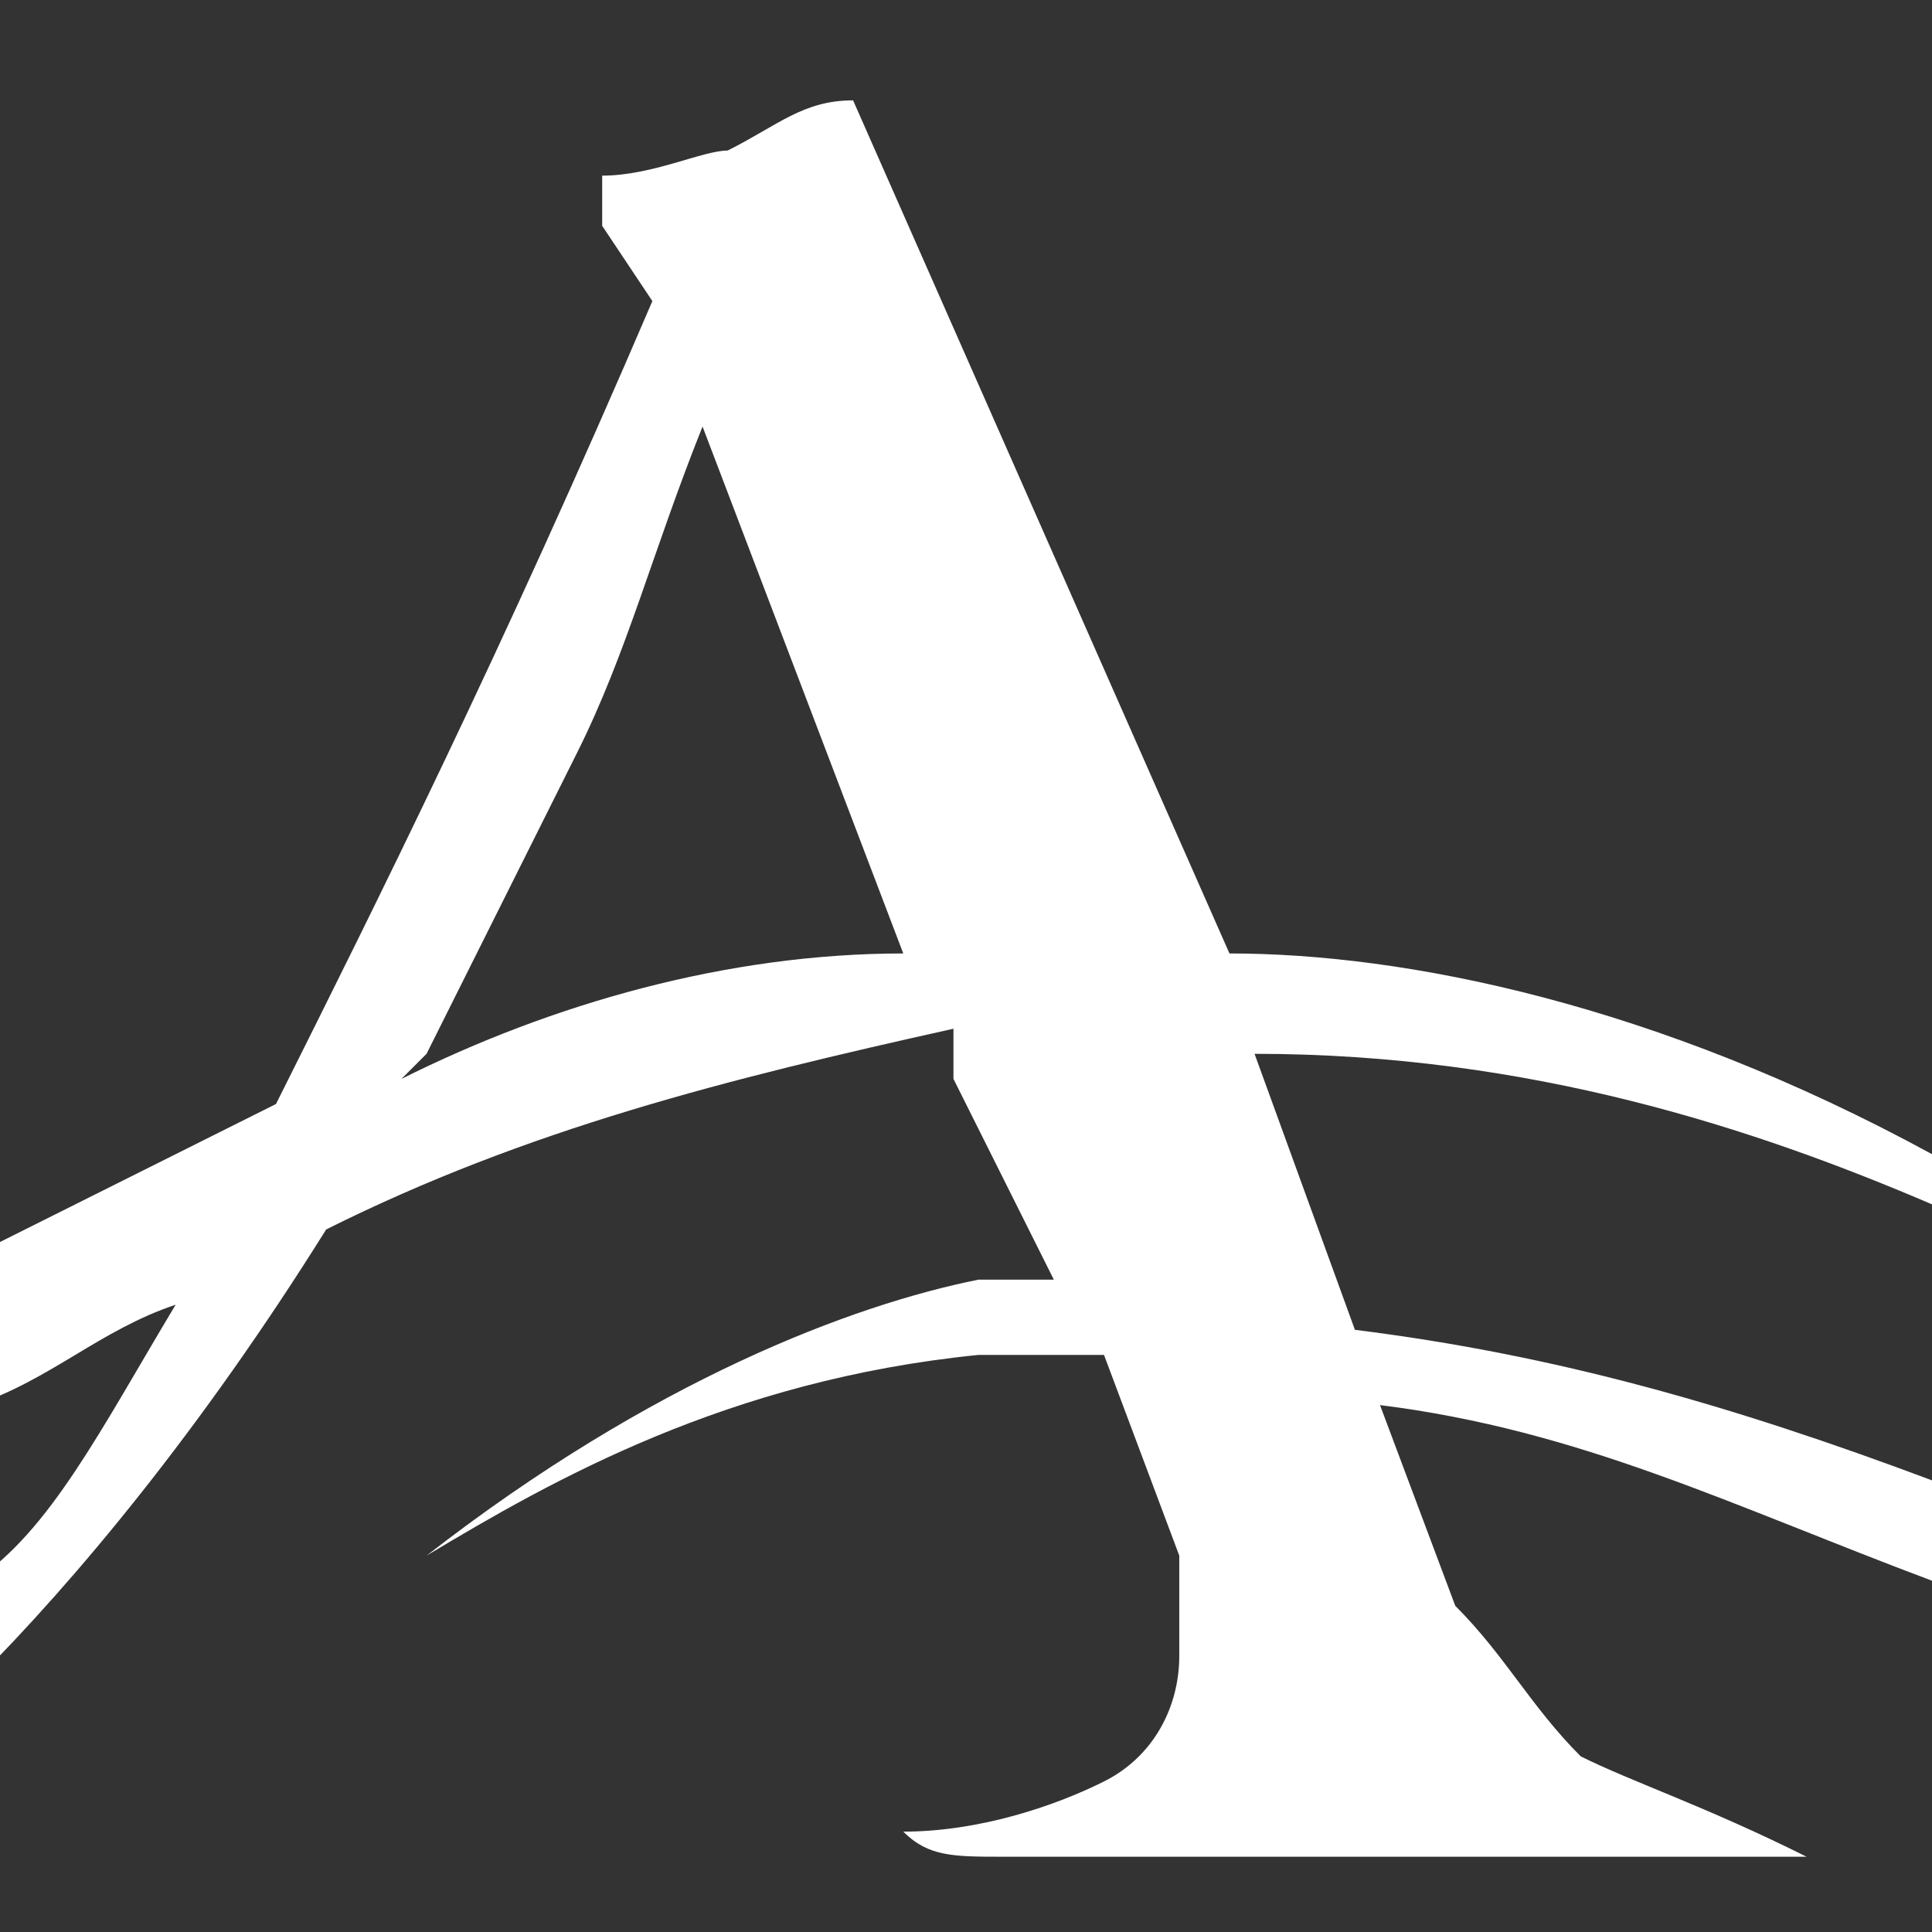 <?xml version="1.0" encoding="UTF-8"?>
<svg id="Layer_1" xmlns="http://www.w3.org/2000/svg" version="1.1" viewBox="0 0 7.7 7.7">
  <rect x="0" y="0" width="7.7" height="7.7" fill="#333333" stroke="none"/>
  <!-- Generator: Adobe Illustrator 29.4.0, SVG Export Plug-In . SVG Version: 2.1.0 Build 152)  -->
  <defs>
    <style>
      .st0 {
        fill: #fff;
      }
    </style>
  </defs>
  <path class="st0" d="M7.7,4.6c-1.1-.6-2.1-.8-2.8-.8h0L3.4.4c-.2,0-.3.1-.5.2-.1,0-.3.1-.5.1,0,0,0,.2,0,.2l.2.3h0c-.6,1.4-1.1,2.4-1.5,3.2-.4.2-.8.4-1.2.6v.6c.3-.1.5-.3.8-.4-.3.5-.5.9-.8,1.1v.4c.4-.4.9-1,1.4-1.8.8-.4,1.6-.6,2.5-.8v.2c0,0,.4.8.4.8-.1,0-.2,0-.3,0-.5.1-1.3.4-2.2,1.1.5-.3,1.2-.7,2.2-.8.2,0,.3,0,.5,0l.3.8s0,0,0,.2c0,0,0,0,0,.2,0,.2-.1.4-.3.5s-.5.2-.8.2h0c.1.1.2.1.4.1.1,0,.2,0,.4,0h1.9c.3,0,.6,0,.9,0h0c-.4-.2-.7-.3-.9-.4-.2-.2-.3-.4-.5-.6l-.3-.8c.8.1,1.4.4,2.2.7v-.4c-.8-.3-1.5-.5-2.3-.6l-.4-1.1c1.1,0,2,.3,2.7.6h0ZM1.7,4.2c.2-.4.4-.8.6-1.2.2-.4.3-.8.5-1.3l.8,2.1c-.7,0-1.4.2-2,.5Z"/>
</svg>